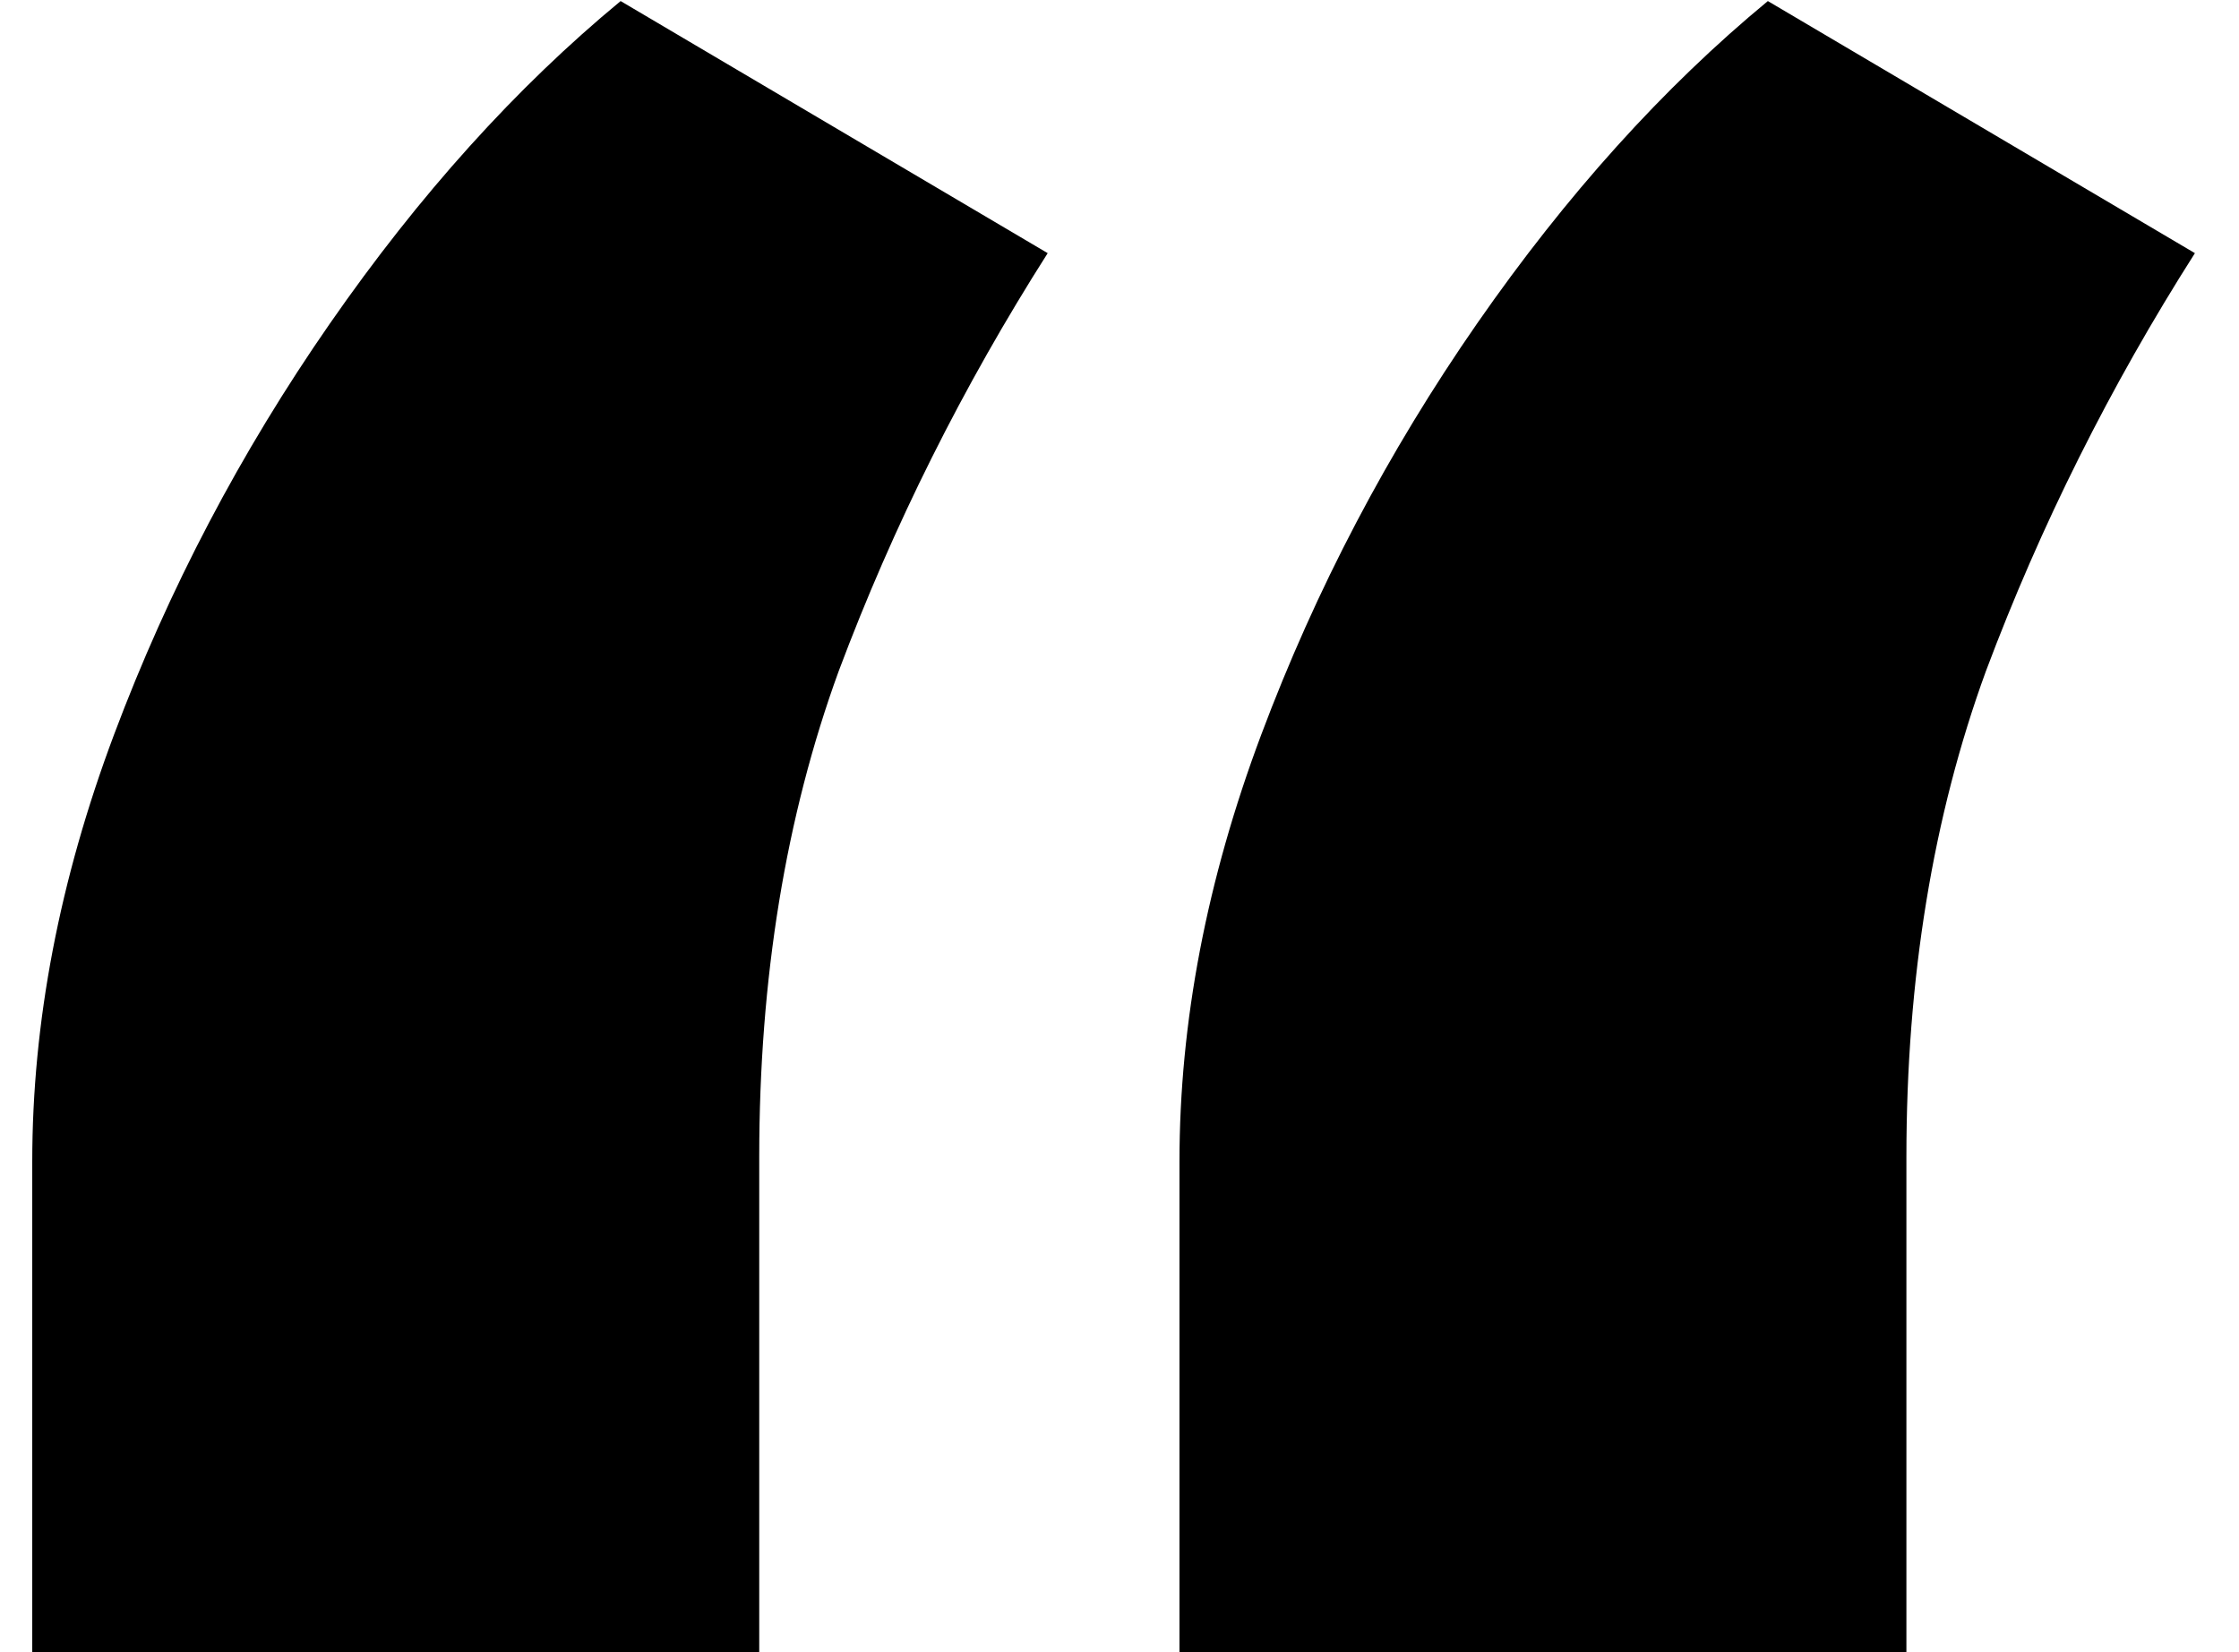 <svg width="42" height="31" viewBox="0 0 42 31" fill="none" xmlns="http://www.w3.org/2000/svg">
<path d="M0.605 31V21.796C0.605 19.182 1.116 16.511 2.139 13.784C3.162 11.057 4.511 8.486 6.188 6.071C7.864 3.656 9.682 1.639 11.642 0.02L19.653 4.75C18.062 7.25 16.756 9.864 15.733 12.591C14.739 15.318 14.242 18.358 14.242 21.71V31H0.605ZM22.125 31V21.796C22.125 19.182 22.636 16.511 23.659 13.784C24.682 11.057 26.031 8.486 27.707 6.071C29.384 3.656 31.202 1.639 33.162 0.02L41.173 4.75C39.582 7.25 38.276 9.864 37.253 12.591C36.258 15.318 35.761 18.358 35.761 21.71V31H22.125Z" fill="black"/>
</svg>
